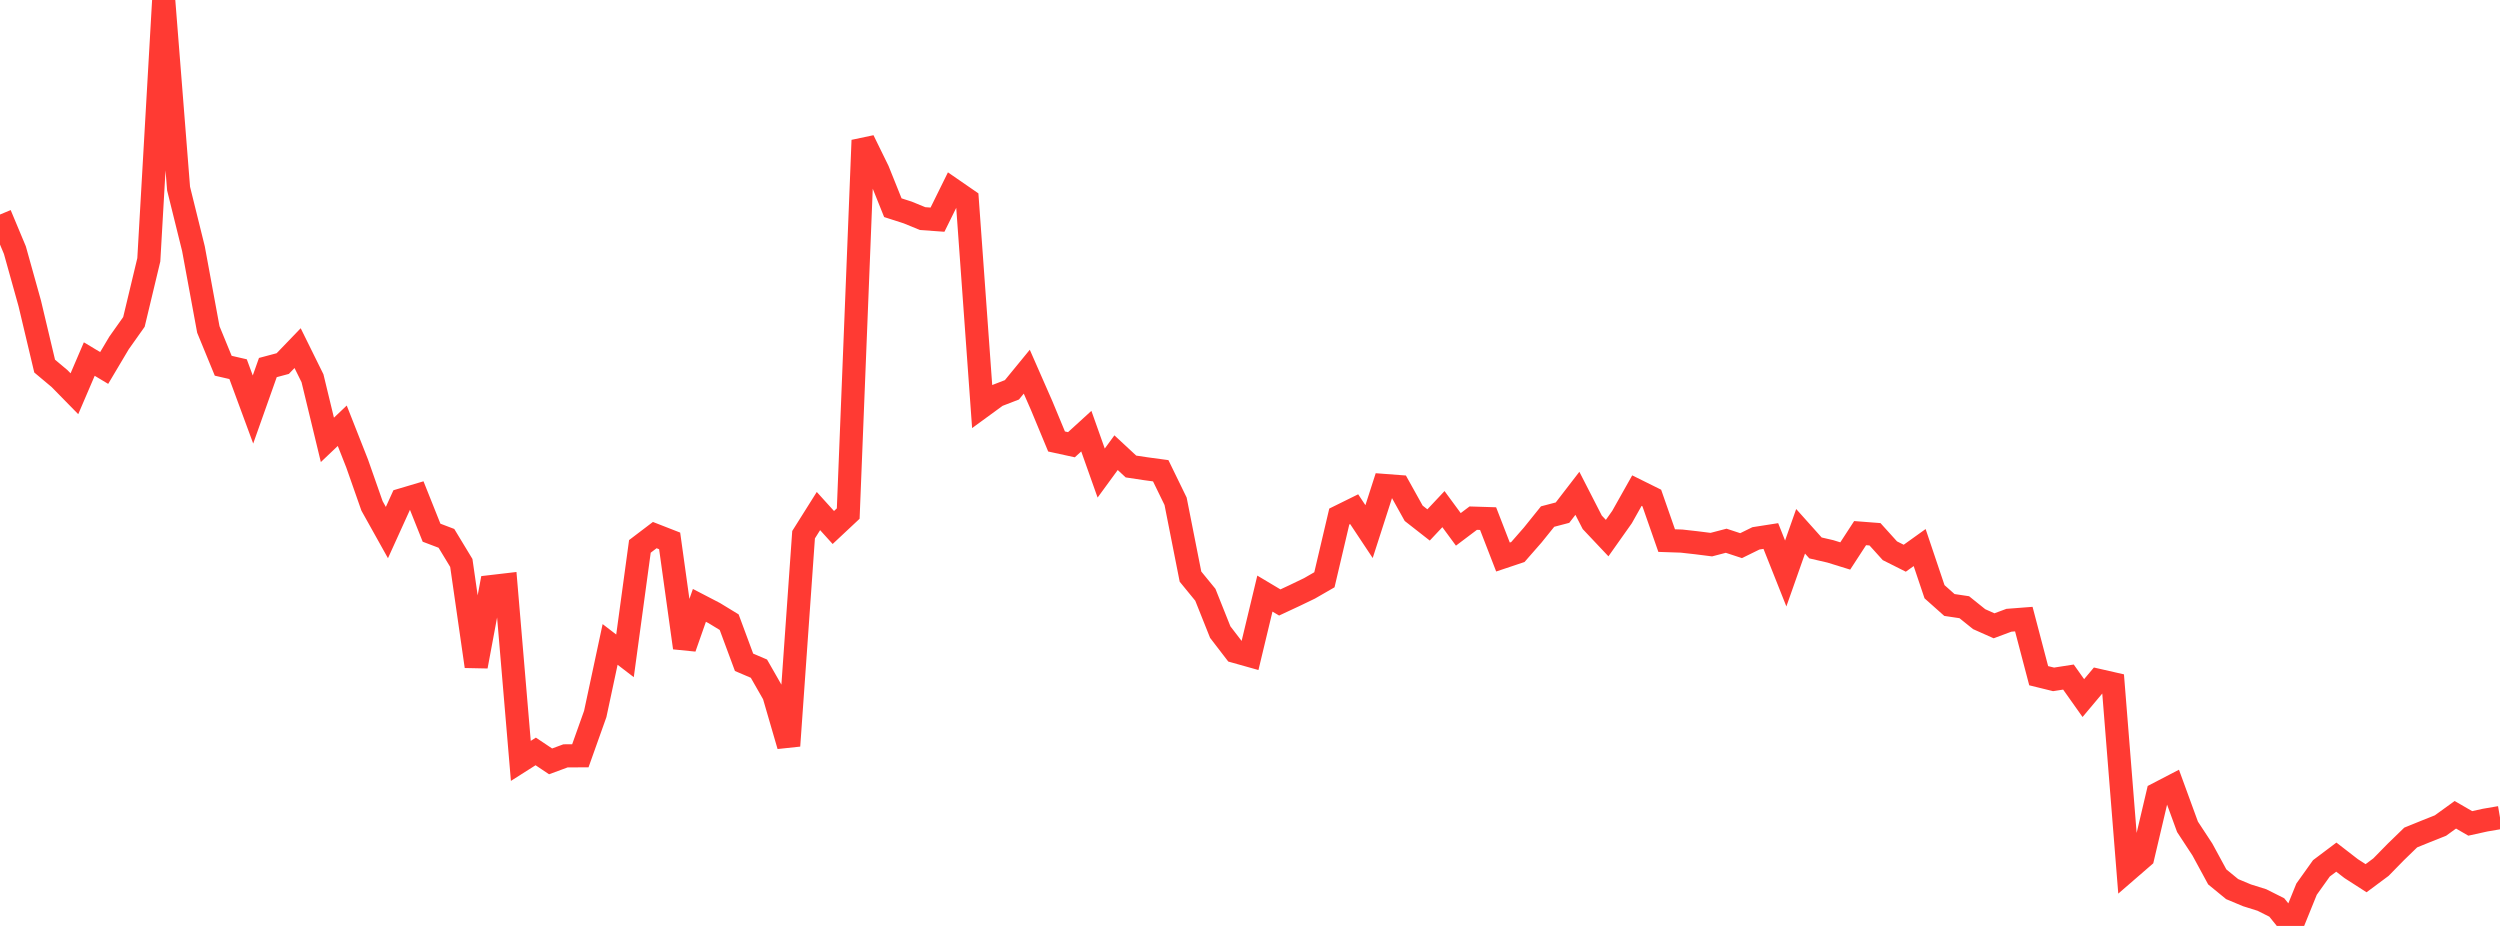 <?xml version="1.0" standalone="no"?>
<!DOCTYPE svg PUBLIC "-//W3C//DTD SVG 1.1//EN" "http://www.w3.org/Graphics/SVG/1.1/DTD/svg11.dtd">

<svg width="135" height="50" viewBox="0 0 135 50" preserveAspectRatio="none" 
  xmlns="http://www.w3.org/2000/svg"
  xmlns:xlink="http://www.w3.org/1999/xlink">


<polyline points="0.0, 11.585 0.804, 13.508 1.607, 16.383 2.411, 19.769 3.214, 20.442 4.018, 21.262 4.821, 19.389 5.625, 19.871 6.429, 18.518 7.232, 17.384 8.036, 14.028 8.839, 0.0 9.643, 10.183 10.446, 13.428 11.25, 17.791 12.054, 19.75 12.857, 19.935 13.661, 22.114 14.464, 19.848 15.268, 19.633 16.071, 18.799 16.875, 20.427 17.679, 23.753 18.482, 22.99 19.286, 25.031 20.089, 27.319 20.893, 28.759 21.696, 26.991 22.5, 26.752 23.304, 28.766 24.107, 29.071 24.911, 30.399 25.714, 35.984 26.518, 31.677 27.321, 31.583 28.125, 41.088 28.929, 40.577 29.732, 41.114 30.536, 40.817 31.339, 40.812 32.143, 38.554 32.946, 34.799 33.75, 35.416 34.554, 29.505 35.357, 28.895 36.161, 29.209 36.964, 34.98 37.768, 32.69 38.571, 33.107 39.375, 33.597 40.179, 35.764 40.982, 36.107 41.786, 37.514 42.589, 40.273 43.393, 28.874 44.196, 27.597 45.0, 28.485 45.804, 27.732 46.607, 7.576 47.411, 9.217 48.214, 11.216 49.018, 11.475 49.821, 11.804 50.625, 11.862 51.429, 10.232 52.232, 10.786 53.036, 21.947 53.839, 21.361 54.643, 21.051 55.446, 20.071 56.25, 21.903 57.054, 23.84 57.857, 24.015 58.661, 23.282 59.464, 25.545 60.268, 24.445 61.071, 25.191 61.875, 25.312 62.679, 25.421 63.482, 27.069 64.286, 31.137 65.089, 32.118 65.893, 34.133 66.696, 35.178 67.5, 35.404 68.304, 32.054 69.107, 32.533 69.911, 32.158 70.714, 31.771 71.518, 31.308 72.321, 27.893 73.125, 27.496 73.929, 28.707 74.732, 26.214 75.536, 26.275 76.339, 27.718 77.143, 28.347 77.946, 27.493 78.75, 28.586 79.554, 27.98 80.357, 28.005 81.161, 30.079 81.964, 29.81 82.768, 28.891 83.571, 27.894 84.375, 27.683 85.179, 26.639 85.982, 28.205 86.786, 29.057 87.589, 27.922 88.393, 26.493 89.196, 26.891 90.0, 29.192 90.804, 29.219 91.607, 29.309 92.411, 29.41 93.214, 29.2 94.018, 29.465 94.821, 29.071 95.625, 28.945 96.429, 30.968 97.232, 28.69 98.036, 29.588 98.839, 29.774 99.643, 30.023 100.446, 28.789 101.25, 28.851 102.054, 29.741 102.857, 30.144 103.661, 29.568 104.464, 31.953 105.268, 32.669 106.071, 32.789 106.875, 33.435 107.679, 33.793 108.482, 33.494 109.286, 33.432 110.089, 36.488 110.893, 36.686 111.696, 36.561 112.5, 37.696 113.304, 36.739 114.107, 36.922 114.911, 46.975 115.714, 46.279 116.518, 42.864 117.321, 42.447 118.125, 44.648 118.929, 45.874 119.732, 47.353 120.536, 48.012 121.339, 48.348 122.143, 48.6 122.946, 49.003 123.75, 50.0 124.554, 48.016 125.357, 46.89 126.161, 46.285 126.964, 46.906 127.768, 47.423 128.571, 46.826 129.375, 46.005 130.179, 45.225 130.982, 44.899 131.786, 44.579 132.589, 43.998 133.393, 44.464 134.196, 44.287 135.0, 44.149" fill="none" stroke="#ff3a33" stroke-width="1.25"/>

</svg>